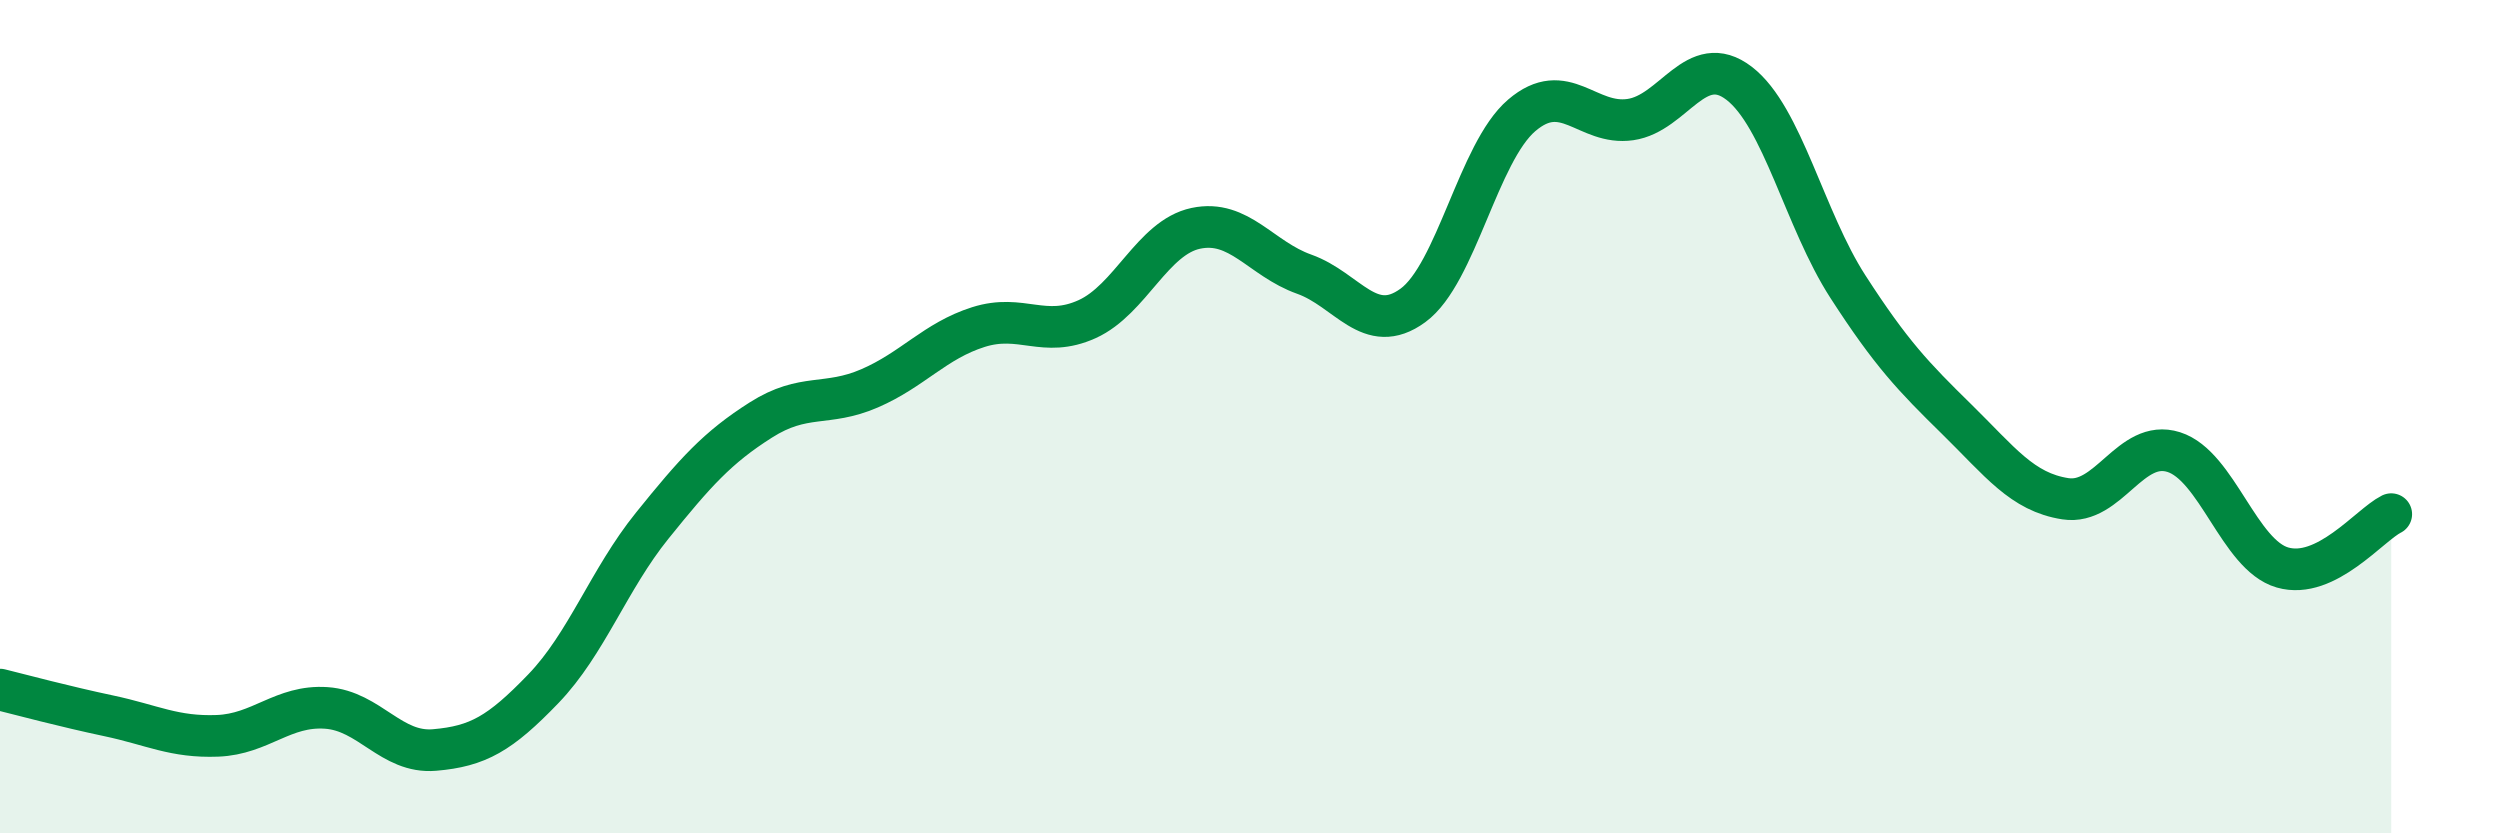 
    <svg width="60" height="20" viewBox="0 0 60 20" xmlns="http://www.w3.org/2000/svg">
      <path
        d="M 0,16.55 C 0.52,16.68 1.57,16.96 2.61,17.18 C 3.65,17.4 4.18,17.7 5.22,17.66 C 6.26,17.62 6.79,16.92 7.83,16.99 C 8.87,17.06 9.39,18.09 10.43,18 C 11.47,17.91 12,17.61 13.04,16.53 C 14.08,15.45 14.61,13.91 15.65,12.62 C 16.69,11.33 17.22,10.74 18.26,10.08 C 19.3,9.42 19.83,9.77 20.87,9.32 C 21.91,8.87 22.44,8.18 23.48,7.85 C 24.52,7.52 25.05,8.13 26.09,7.66 C 27.13,7.19 27.66,5.7 28.7,5.48 C 29.74,5.26 30.26,6.21 31.3,6.58 C 32.34,6.95 32.87,8.09 33.91,7.33 C 34.95,6.57 35.48,3.66 36.52,2.77 C 37.56,1.88 38.09,3.02 39.13,2.87 C 40.17,2.72 40.7,1.2 41.74,2 C 42.78,2.8 43.31,5.27 44.35,6.88 C 45.39,8.49 45.92,9.04 46.96,10.06 C 48,11.08 48.53,11.81 49.57,11.97 C 50.61,12.13 51.13,10.52 52.17,10.85 C 53.21,11.18 53.74,13.32 54.78,13.62 C 55.82,13.92 56.87,12.6 57.39,12.34L57.39 20L0 20Z"
        fill="#008740"
        opacity="0.1"
        stroke-linecap="round"
        stroke-linejoin="round"
      />
      <path
        d="M 0,16.55 C 0.52,16.68 1.57,16.96 2.61,17.18 C 3.65,17.4 4.18,17.7 5.22,17.66 C 6.26,17.62 6.79,16.92 7.83,16.99 C 8.87,17.06 9.39,18.09 10.43,18 C 11.47,17.91 12,17.61 13.04,16.53 C 14.08,15.45 14.61,13.91 15.65,12.62 C 16.69,11.33 17.22,10.74 18.26,10.08 C 19.3,9.42 19.83,9.77 20.87,9.32 C 21.91,8.87 22.44,8.18 23.48,7.85 C 24.52,7.52 25.05,8.13 26.09,7.66 C 27.13,7.19 27.66,5.7 28.7,5.48 C 29.74,5.26 30.26,6.21 31.3,6.58 C 32.34,6.95 32.87,8.09 33.91,7.33 C 34.95,6.57 35.48,3.66 36.52,2.77 C 37.56,1.88 38.09,3.02 39.13,2.87 C 40.17,2.72 40.7,1.2 41.74,2 C 42.78,2.8 43.31,5.27 44.35,6.88 C 45.39,8.49 45.92,9.04 46.96,10.06 C 48,11.08 48.53,11.81 49.57,11.97 C 50.61,12.13 51.13,10.52 52.17,10.85 C 53.21,11.18 53.74,13.32 54.78,13.62 C 55.82,13.92 56.87,12.6 57.39,12.34"
        stroke="#008740"
        stroke-width="1"
        fill="none"
        stroke-linecap="round"
        stroke-linejoin="round"
      />
    </svg>
  